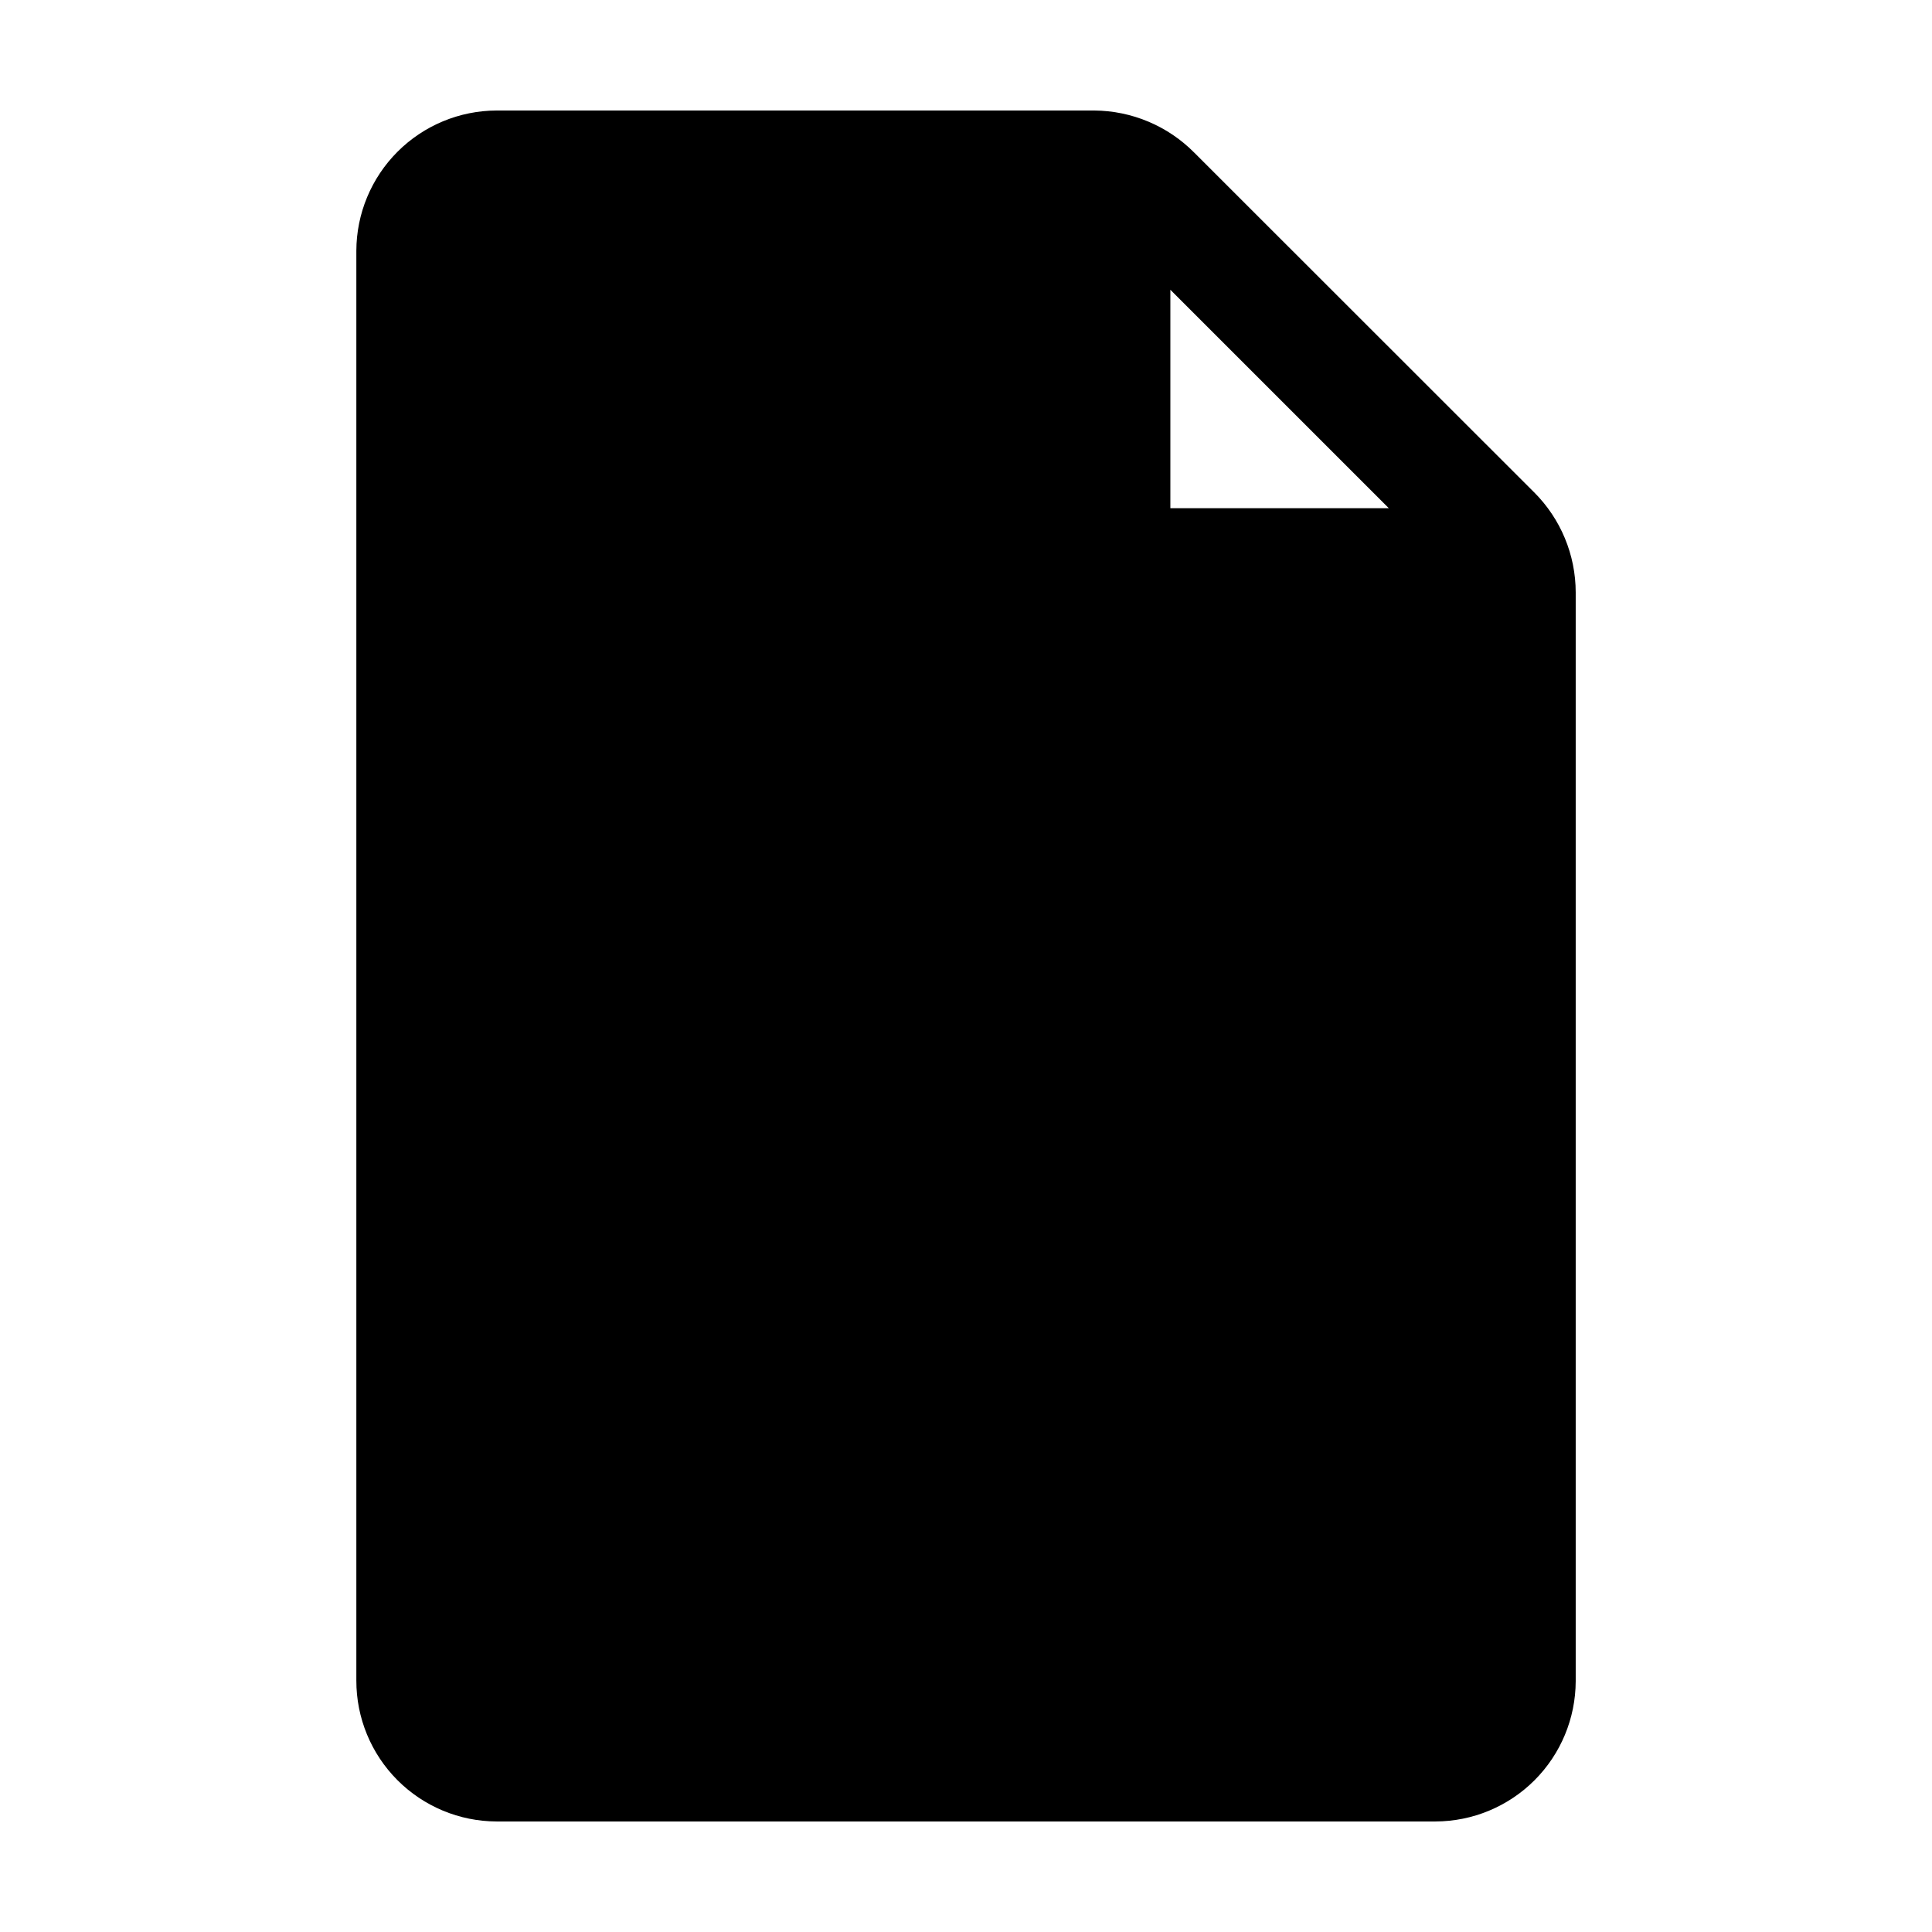 <?xml version="1.0" encoding="UTF-8"?>
<!-- Uploaded to: ICON Repo, www.svgrepo.com, Generator: ICON Repo Mixer Tools -->
<svg fill="#000000" width="800px" height="800px" version="1.1" viewBox="144 144 512 512" xmlns="http://www.w3.org/2000/svg">
 <path d="m550.54 274.45-90.078-90.031c-7.004-7.055-16.512-11.055-26.453-11.133h-158.39c-9.855 0.027-19.297 3.953-26.262 10.918-6.969 6.969-10.895 16.41-10.922 26.262v378.91c-0.012 9.879 3.894 19.359 10.867 26.359 6.973 7 16.438 10.949 26.316 10.973h248.78c9.852-0.023 19.293-3.949 26.262-10.918 6.965-6.965 10.891-16.41 10.918-26.262v-288.53c-0.008-9.965-3.977-19.516-11.035-26.551zm-96.379-53.656 57.891 57.887h-57.891z"/>
</svg>